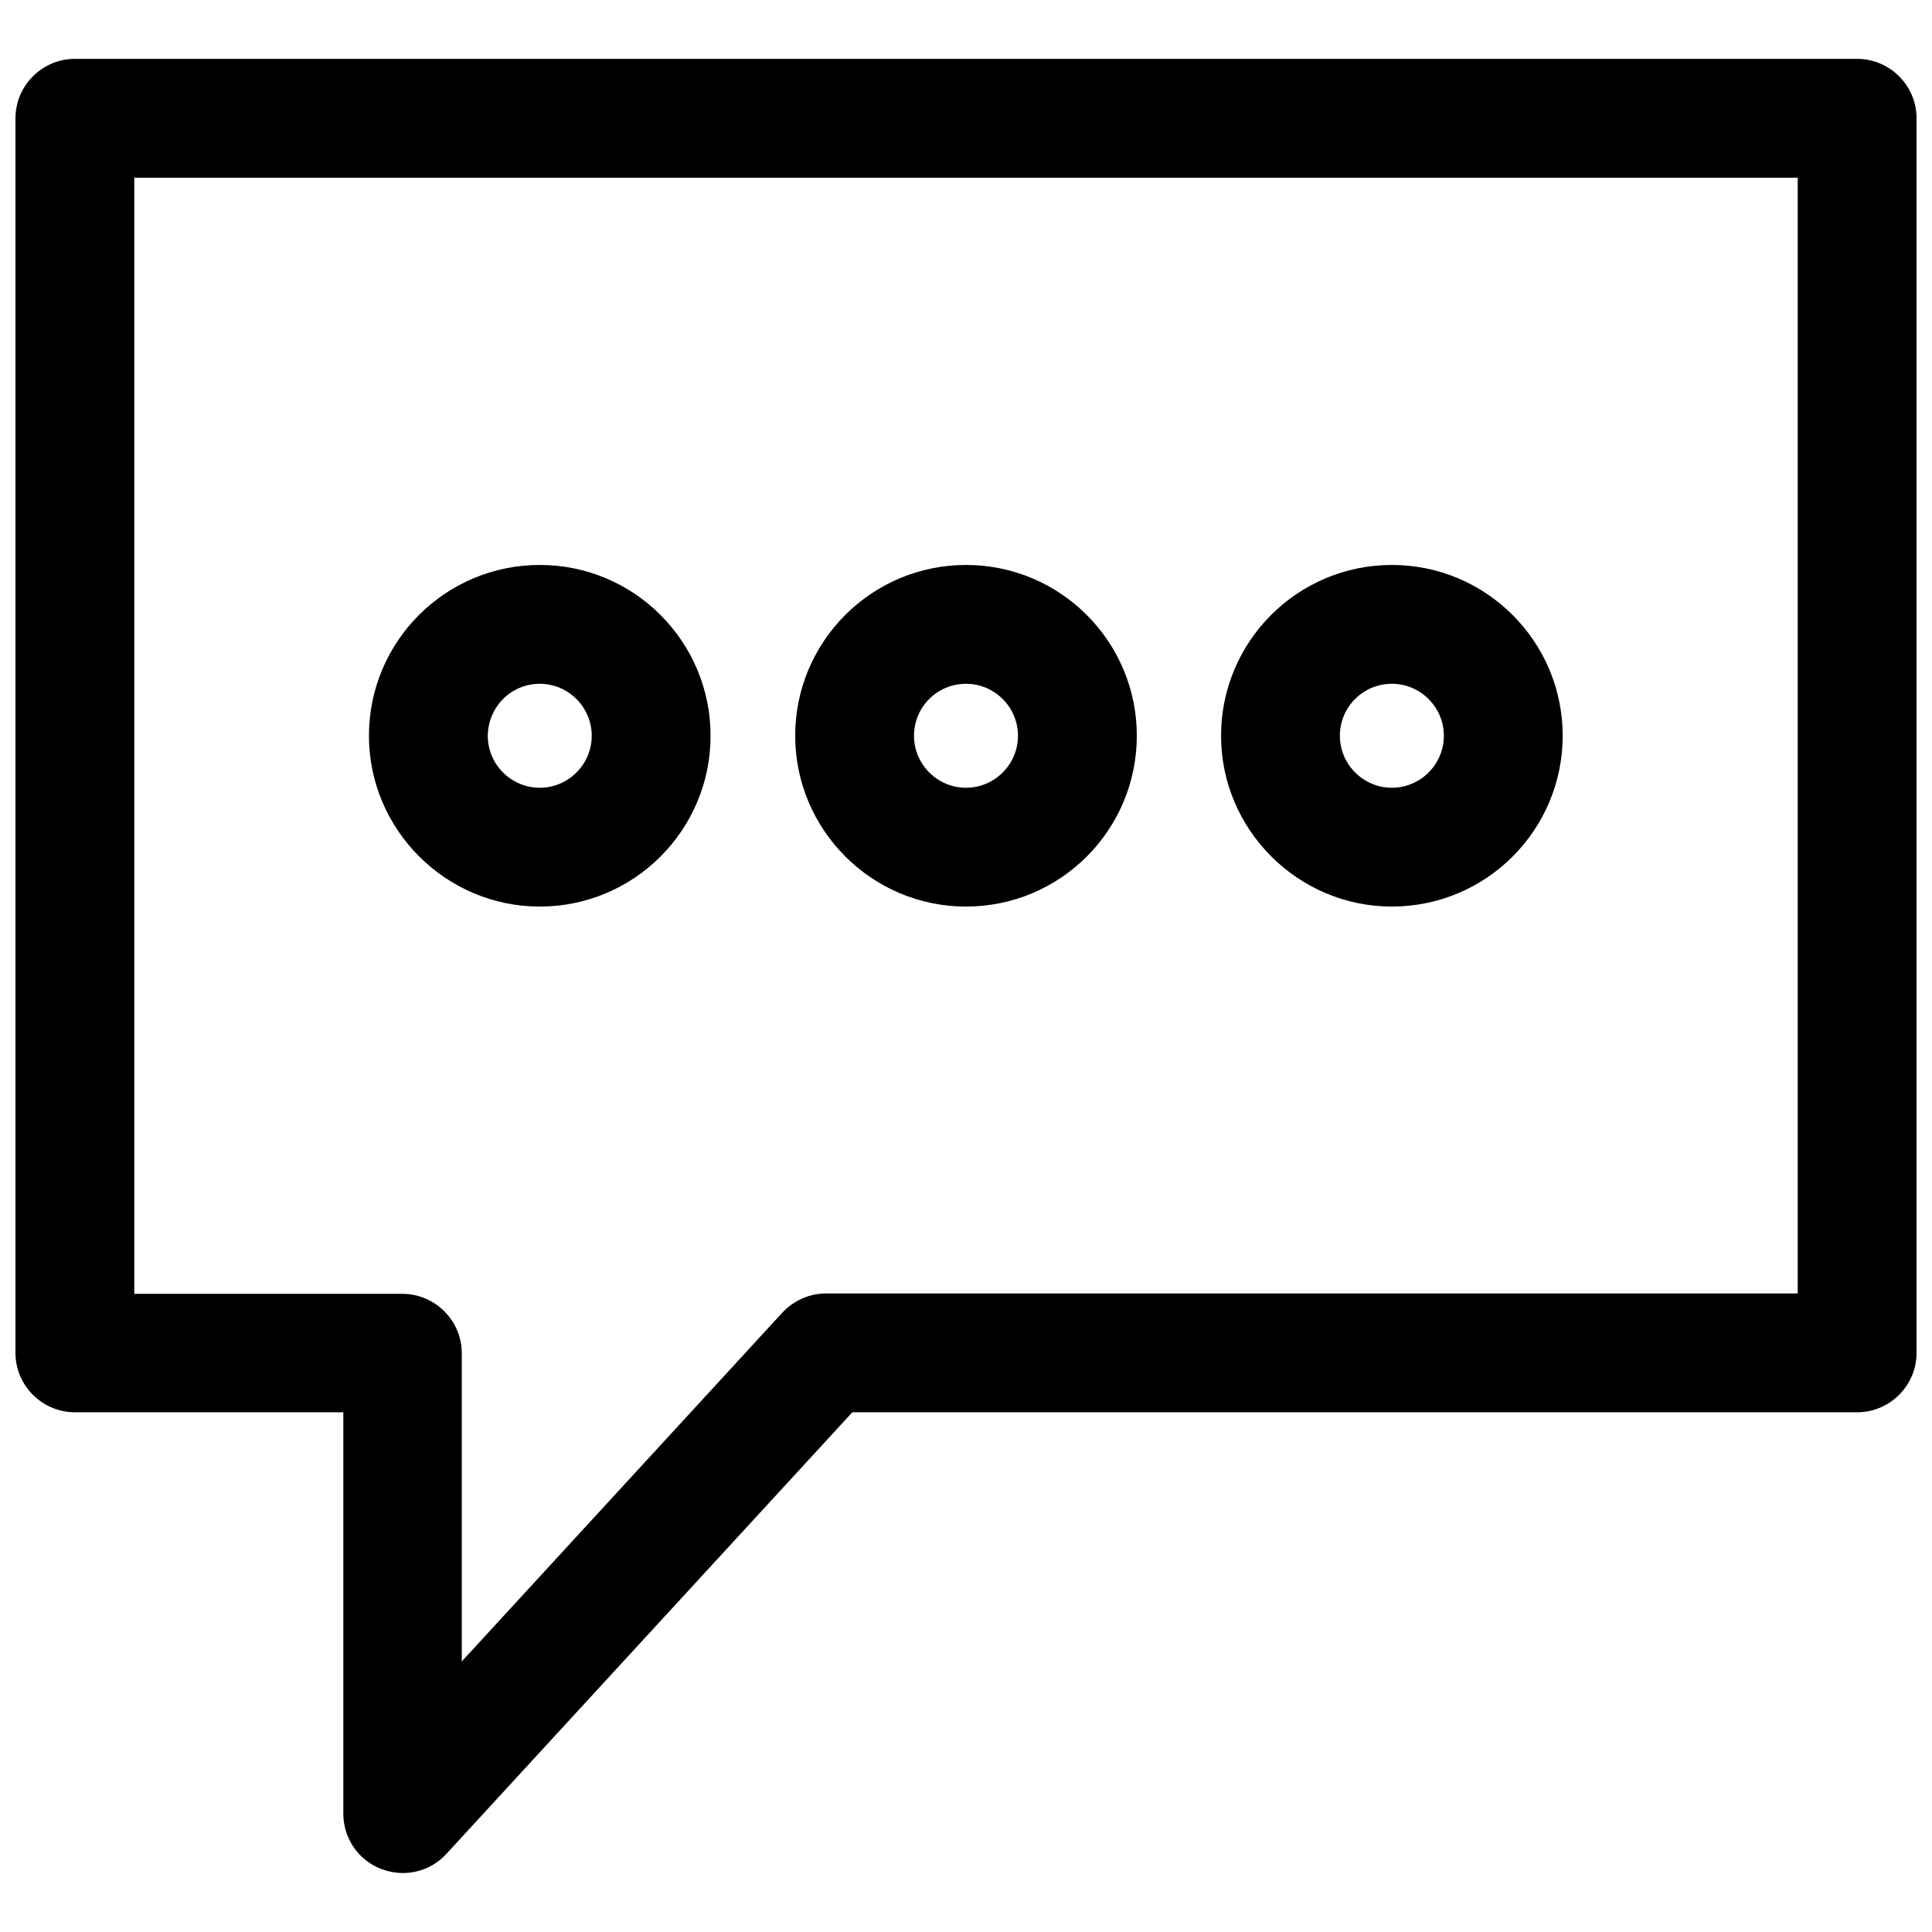<?xml version="1.0" encoding="UTF-8"?>
<!-- Uploaded to: SVG Repo, www.svgrepo.com, Generator: SVG Repo Mixer Tools -->
<svg width="800px" height="800px" version="1.1" viewBox="144 144 512 512" xmlns="http://www.w3.org/2000/svg">
 <defs>
  <clipPath id="a">
   <path d="m148.09 159h503.81v482h-503.81z"/>
  </clipPath>
 </defs>
 <g clip-path="url(#a)">
  <path d="m512.86 384.25c24.992 0 45.266-20.27 45.266-45.266 0-24.992-20.27-45.266-45.266-45.266-24.992 0-45.266 20.27-45.266 45.266 0 24.898 20.371 45.266 45.266 45.266zm0-59.039c7.578 0 13.777 6.199 13.777 13.777 0 7.578-6.199 13.777-13.777 13.777s-13.777-6.199-13.777-13.777c0-7.676 6.199-13.777 13.777-13.777zm-112.86 59.039c24.992 0 45.266-20.27 45.266-45.266 0-24.992-20.27-45.266-45.266-45.266-24.992 0-45.266 20.27-45.266 45.266 0 24.898 20.27 45.266 45.266 45.266zm0-59.039c7.578 0 13.777 6.199 13.777 13.777 0 7.578-6.199 13.777-13.777 13.777s-13.777-6.199-13.777-13.777c0-7.676 6.199-13.777 13.777-13.777zm-112.96 59.039c24.992 0 45.266-20.27 45.266-45.266 0-24.992-20.27-45.266-45.266-45.266-24.992 0-45.266 20.27-45.266 45.266 0 24.898 20.371 45.266 45.266 45.266zm0-59.039c7.578 0 13.777 6.199 13.777 13.777 0 7.578-6.199 13.777-13.777 13.777s-13.777-6.199-13.777-13.777c0.098-7.676 6.199-13.777 13.777-13.777zm349.12-165.61h-472.32c-8.66 0-15.742 7.086-15.742 15.742v327.18c0 8.66 7.086 15.742 15.742 15.742h71.145v106.37c0 6.496 3.938 12.301 10.035 14.66 1.871 0.688 3.836 1.082 5.707 1.082 4.328 0 8.562-1.77 11.609-5.117l107.55-117 266.28 0.008c8.66 0 15.742-7.086 15.742-15.742v-327.18c0-8.66-7.082-15.746-15.742-15.746zm-15.746 327.18h-257.51c-4.43 0-8.562 1.871-11.609 5.117l-84.918 92.398v-81.672c0-8.66-7.086-15.742-15.742-15.742l-71.051-0.004v-295.79h440.83z"/>
 </g>
</svg>